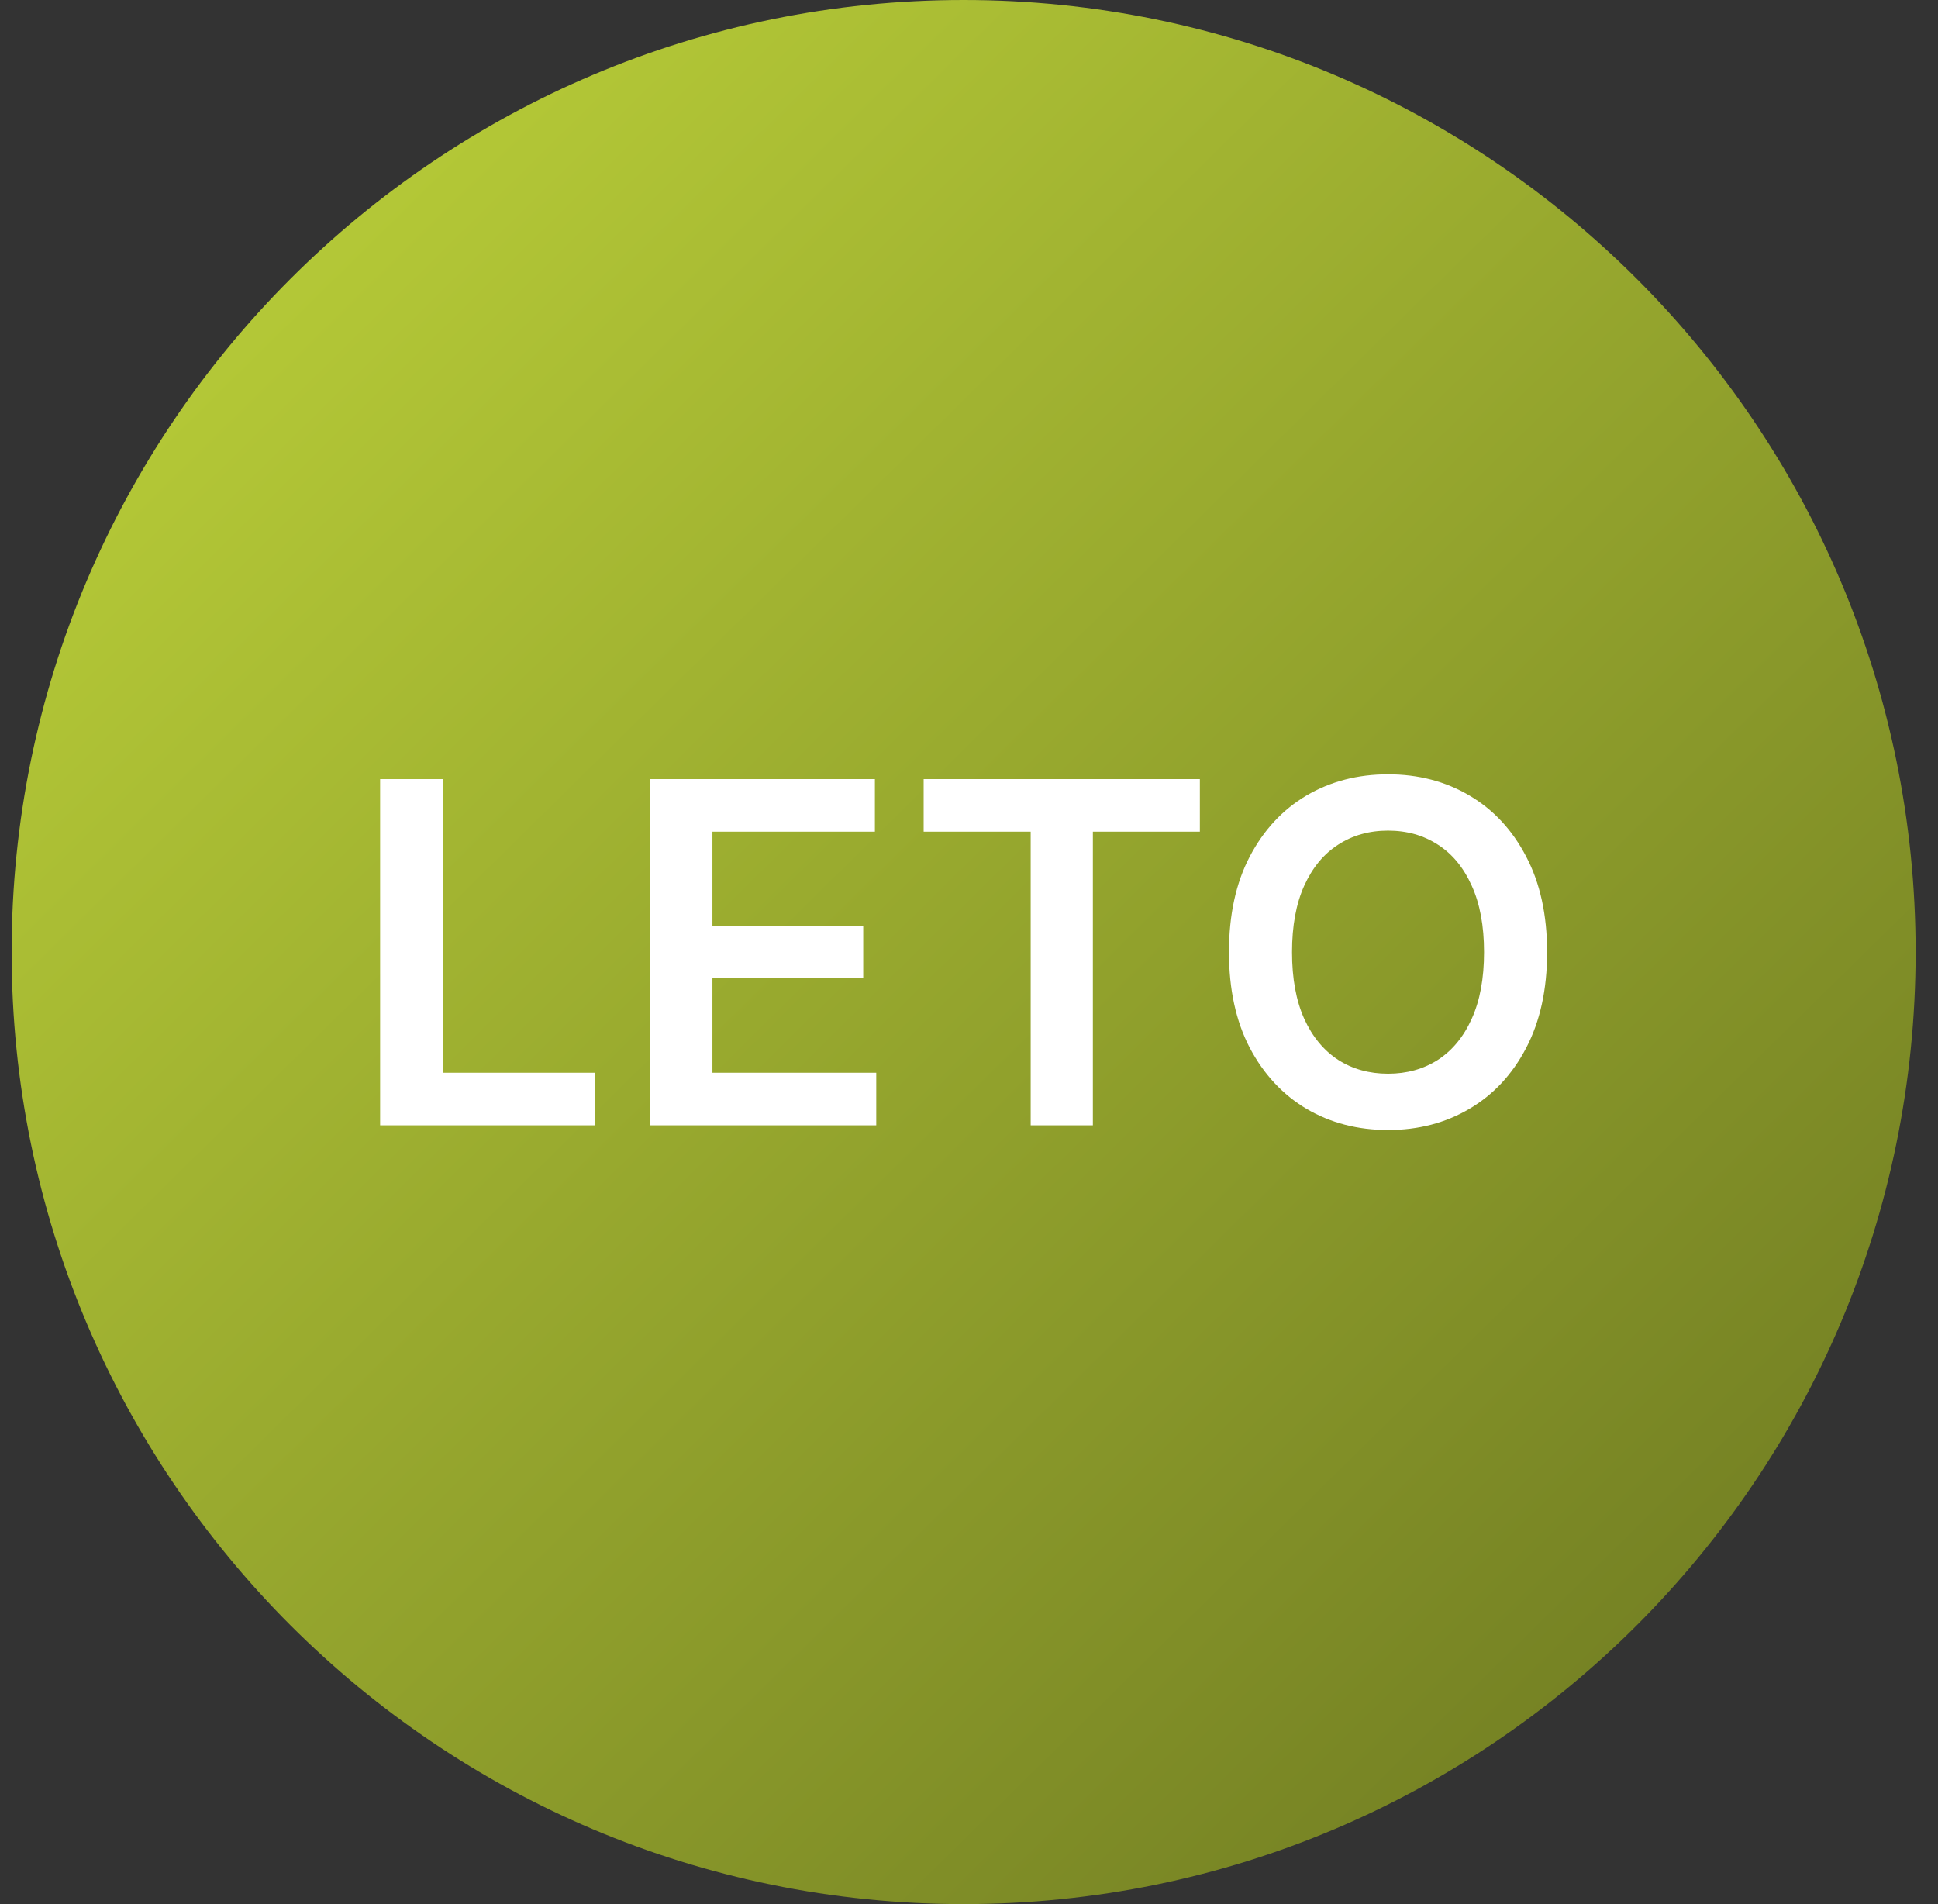 <svg width="57" height="56" viewBox="0 0 57 56" fill="none" xmlns="http://www.w3.org/2000/svg">
<rect x="0" y="0" width="57" height="56" fill="#333333" stroke="none"/>
<g clip-path="url(#clip0_4424_66)">
<path d="M56.342 28C56.342 12.536 43.806 0 28.342 0C12.878 0 0.342 12.536 0.342 28C0.342 43.464 12.878 56 28.342 56C43.806 56 56.342 43.464 56.342 28Z" fill="url(#paint0_linear_4424_66)"/>
<path d="M45.503 28.004C45.503 29.101 45.297 30.04 44.886 30.822C44.479 31.601 43.922 32.198 43.216 32.612C42.513 33.026 41.716 33.234 40.825 33.234C39.933 33.234 39.134 33.026 38.428 32.612C37.726 32.195 37.169 31.596 36.758 30.817C36.35 30.035 36.146 29.097 36.146 28.004C36.146 26.907 36.35 25.968 36.758 25.19C37.169 24.407 37.726 23.809 38.428 23.395C39.134 22.981 39.933 22.773 40.825 22.773C41.716 22.773 42.513 22.981 43.216 23.395C43.922 23.809 44.479 24.407 44.886 25.19C45.297 25.968 45.503 26.907 45.503 28.004ZM43.648 28.004C43.648 27.231 43.528 26.58 43.286 26.05C43.047 25.516 42.715 25.113 42.291 24.842C41.867 24.567 41.378 24.429 40.825 24.429C40.271 24.429 39.782 24.567 39.358 24.842C38.934 25.113 38.601 25.516 38.359 26.05C38.12 26.58 38.001 27.231 38.001 28.004C38.001 28.776 38.12 29.429 38.359 29.962C38.601 30.493 38.934 30.895 39.358 31.171C39.782 31.442 40.271 31.578 40.825 31.578C41.378 31.578 41.867 31.442 42.291 31.171C42.715 30.895 43.047 30.493 43.286 29.962C43.528 29.429 43.648 28.776 43.648 28.004Z" fill="white"/>
<path d="M27.166 24.46V22.914H35.29V24.46H32.143V33.096H30.314V24.46H27.166Z" fill="white"/>
<path d="M19.11 33.096V22.914H25.732V24.46H20.954V27.224H25.389V28.771H20.954V31.55H25.772V33.096H19.11Z" fill="white"/>
<path d="M11.18 33.096V22.914H13.025V31.55H17.509V33.096H11.18Z" fill="white"/>
</g>
<defs>
<linearGradient id="paint0_linear_4424_66" x1="-7.42" y1="-6.266" x2="50.947" y2="53.027" gradientUnits="userSpaceOnUse">
<stop stop-color="#CBE23E"/>
<stop offset="1" stop-color="#707C22"/>
</linearGradient>
<clipPath id="clip0_4424_66">
<rect width="56" height="56" fill="white" transform="translate(0.342)"/>
</clipPath>
</defs>
</svg>
